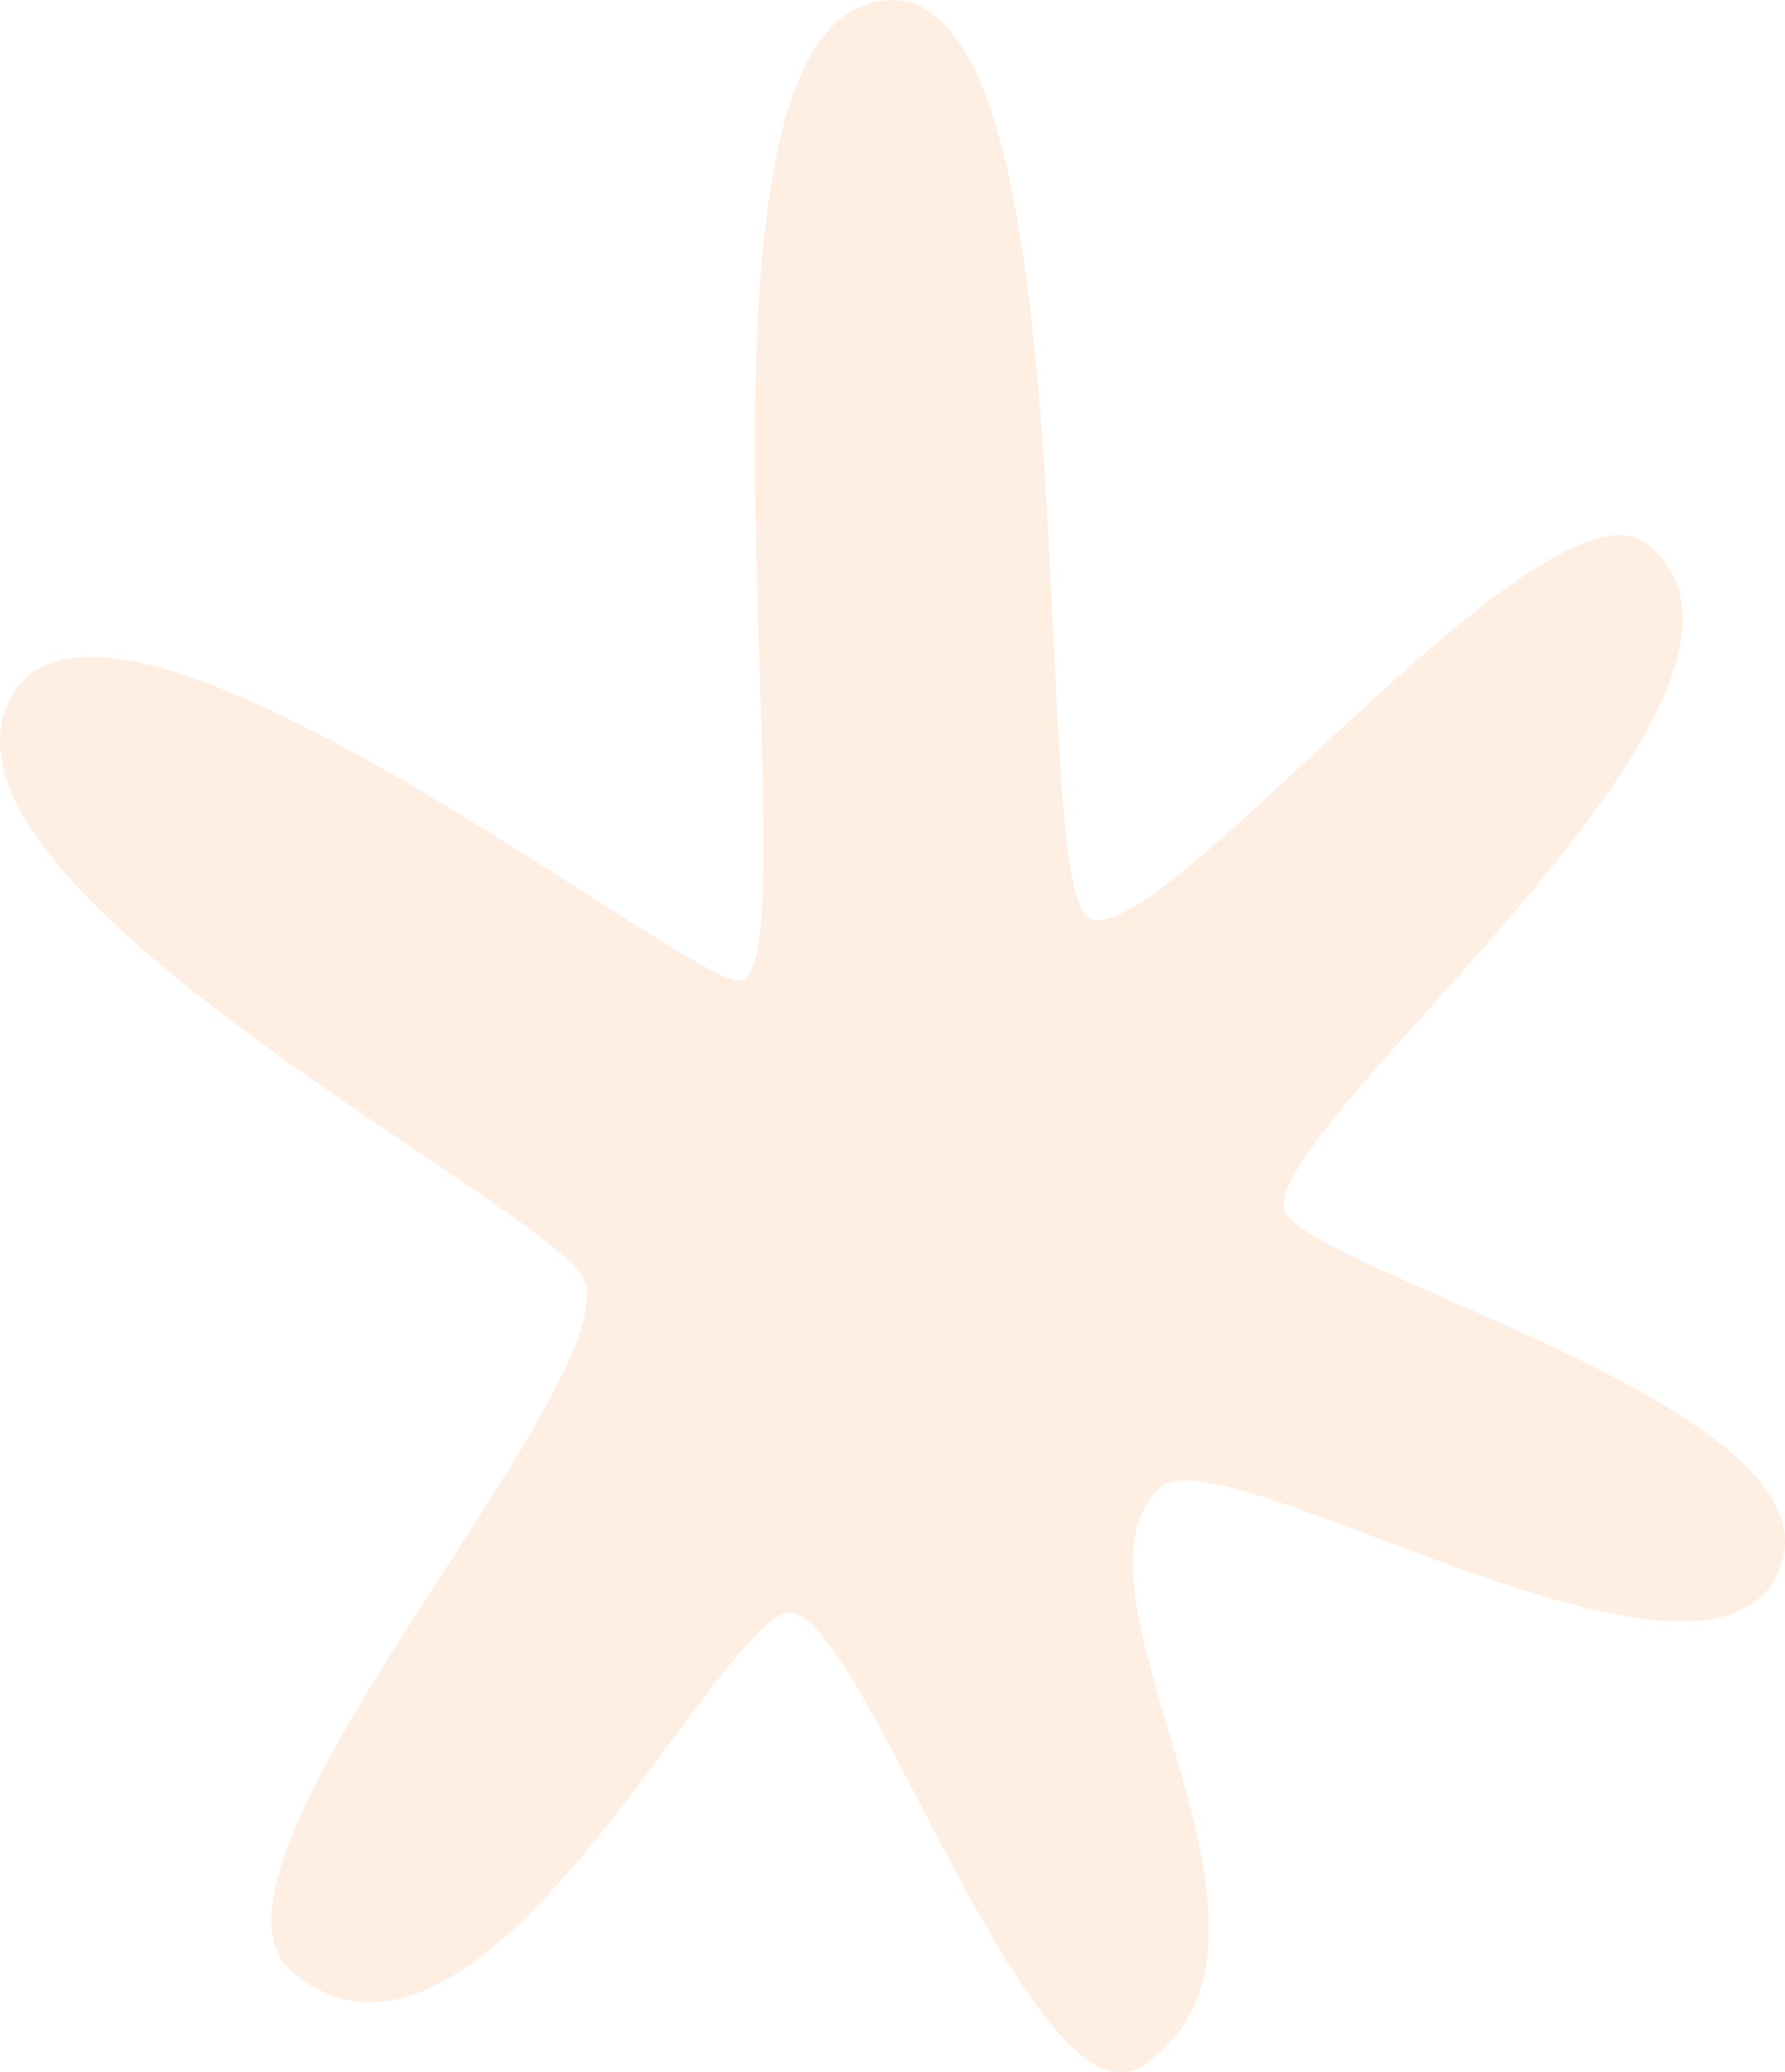 <svg xmlns="http://www.w3.org/2000/svg" width="142.346" height="165.194" viewBox="0 0 142.346 165.194">
  <path id="Path_49" data-name="Path 49" d="M107.023,538.465c16.364-.965,11.125,68.281,15.809,72.961s36.563-36.258,44.785-29.559c14.637,11.926-33.371,48.289-28.687,53.559s44.191,15.812,39.222,28.1c-5.558,13.754-44.554-11.187-49.468-6.441-8.782,8.488,13.464,35.707-1.168,45.949-8.887,6.219-22.539-36.582-28.395-36s-24.5,41.1-39.512,28.668c-10.242-8.488,28.68-48.863,22.828-55.887s-52.98-31.023-45.371-45.656,54.816,23.582,58.293,22.457C101.465,614.648,88.289,539.566,107.023,538.465Zm0,0" transform="translate(-36.237 -538.455)" fill="rgba(255,217,192,0.45)"/>
</svg>

